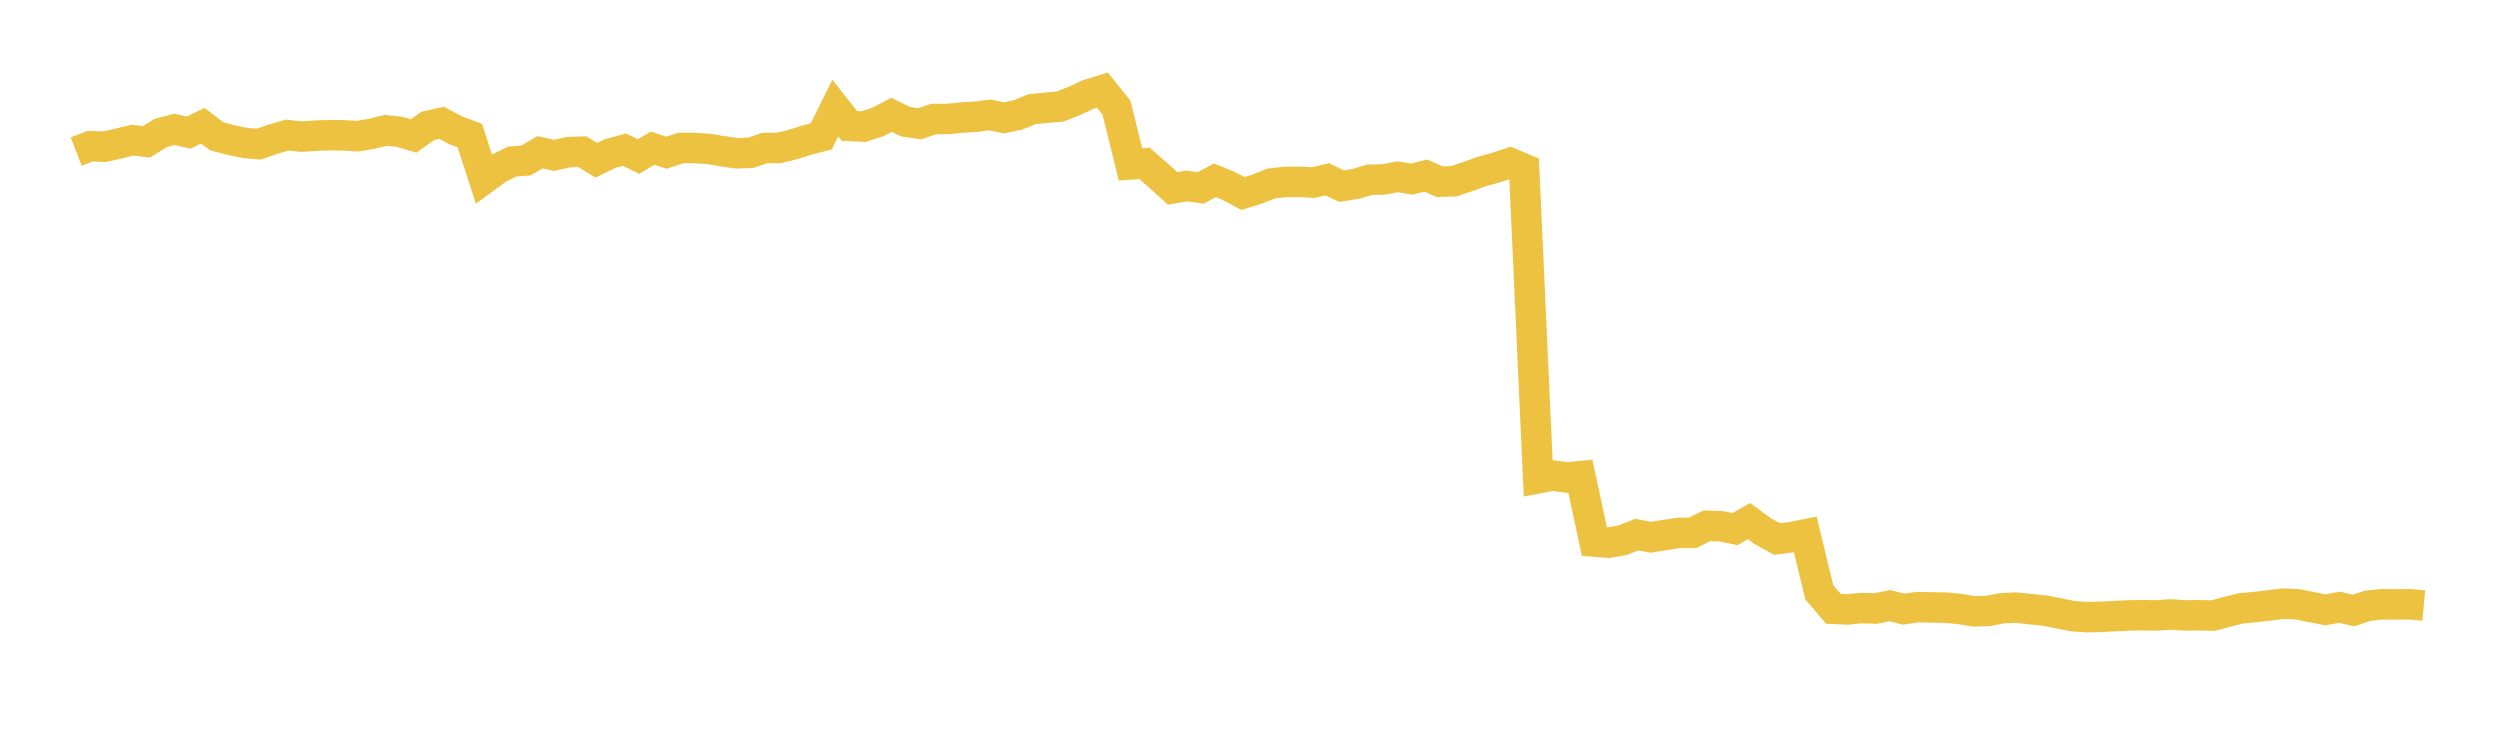 <svg width="164" height="48" xmlns="http://www.w3.org/2000/svg" xmlns:xlink="http://www.w3.org/1999/xlink"><path fill="none" stroke="rgb(237,194,64)" stroke-width="2" d="M5,9.944L5.922,9.586L6.844,9.624L7.766,9.422L8.689,9.197L9.611,9.303L10.533,8.726L11.455,8.489L12.377,8.702L13.299,8.246L14.222,8.942L15.144,9.185L16.066,9.378L16.988,9.455L17.91,9.131L18.832,8.86L19.754,8.962L20.677,8.902L21.599,8.866L22.521,8.878L23.443,8.938L24.365,8.782L25.287,8.554L26.21,8.649L27.132,8.919L28.054,8.266L28.976,8.055L29.898,8.554L30.82,8.895L31.743,11.739L32.665,11.062L33.587,10.602L34.509,10.527L35.431,9.988L36.353,10.191L37.275,9.984L38.198,9.95L39.12,10.513L40.042,10.068L40.964,9.82L41.886,10.268L42.808,9.723L43.731,10.02L44.653,9.708L45.575,9.709L46.497,9.767L47.419,9.924L48.341,10.057L49.263,10.017L50.186,9.709L51.108,9.706L52.03,9.475L52.952,9.187L53.874,8.948L54.796,7.089L55.719,8.259L56.641,8.305L57.563,8.01L58.485,7.535L59.407,7.984L60.329,8.119L61.251,7.807L62.174,7.805L63.096,7.711L64.018,7.656L64.94,7.54L65.862,7.732L66.784,7.534L67.707,7.16L68.629,7.07L69.551,6.987L70.473,6.623L71.395,6.194L72.317,5.911L73.24,7.058L74.162,10.787L75.084,10.719L76.006,11.526L76.928,12.361L77.85,12.199L78.772,12.328L79.695,11.825L80.617,12.203L81.539,12.697L82.461,12.409L83.383,12.038L84.305,11.935L85.228,11.929L86.15,11.979L87.072,11.761L87.994,12.21L88.916,12.067L89.838,11.793L90.76,11.771L91.683,11.6L92.605,11.748L93.527,11.514L94.449,11.921L95.371,11.89L96.293,11.583L97.216,11.247L98.138,10.993L99.06,10.688L99.982,11.077L100.904,31.372L101.826,31.195L102.749,31.322L103.671,31.237L104.593,35.527L105.515,35.6L106.437,35.441L107.359,35.07L108.281,35.244L109.204,35.096L110.126,34.956L111.048,34.953L111.97,34.489L112.892,34.521L113.814,34.709L114.737,34.184L115.659,34.858L116.581,35.363L117.503,35.241L118.425,35.055L119.347,38.858L120.269,39.937L121.192,39.98L122.114,39.89L123.036,39.92L123.958,39.732L124.88,39.959L125.802,39.826L126.725,39.848L127.647,39.863L128.569,39.951L129.491,40.103L130.413,40.079L131.335,39.901L132.257,39.862L133.18,39.959L134.102,40.049L135.024,40.231L135.946,40.419L136.868,40.486L137.79,40.466L138.713,40.417L139.635,40.374L140.557,40.357L141.479,40.373L142.401,40.304L143.323,40.374L144.246,40.357L145.168,40.388L146.09,40.139L147.012,39.907L147.934,39.822L148.856,39.712L149.778,39.601L150.701,39.638L151.623,39.822L152.545,40.006L153.467,39.835L154.389,40.048L155.311,39.74L156.234,39.643L157.156,39.649L158.078,39.638L159,39.722"></path></svg>